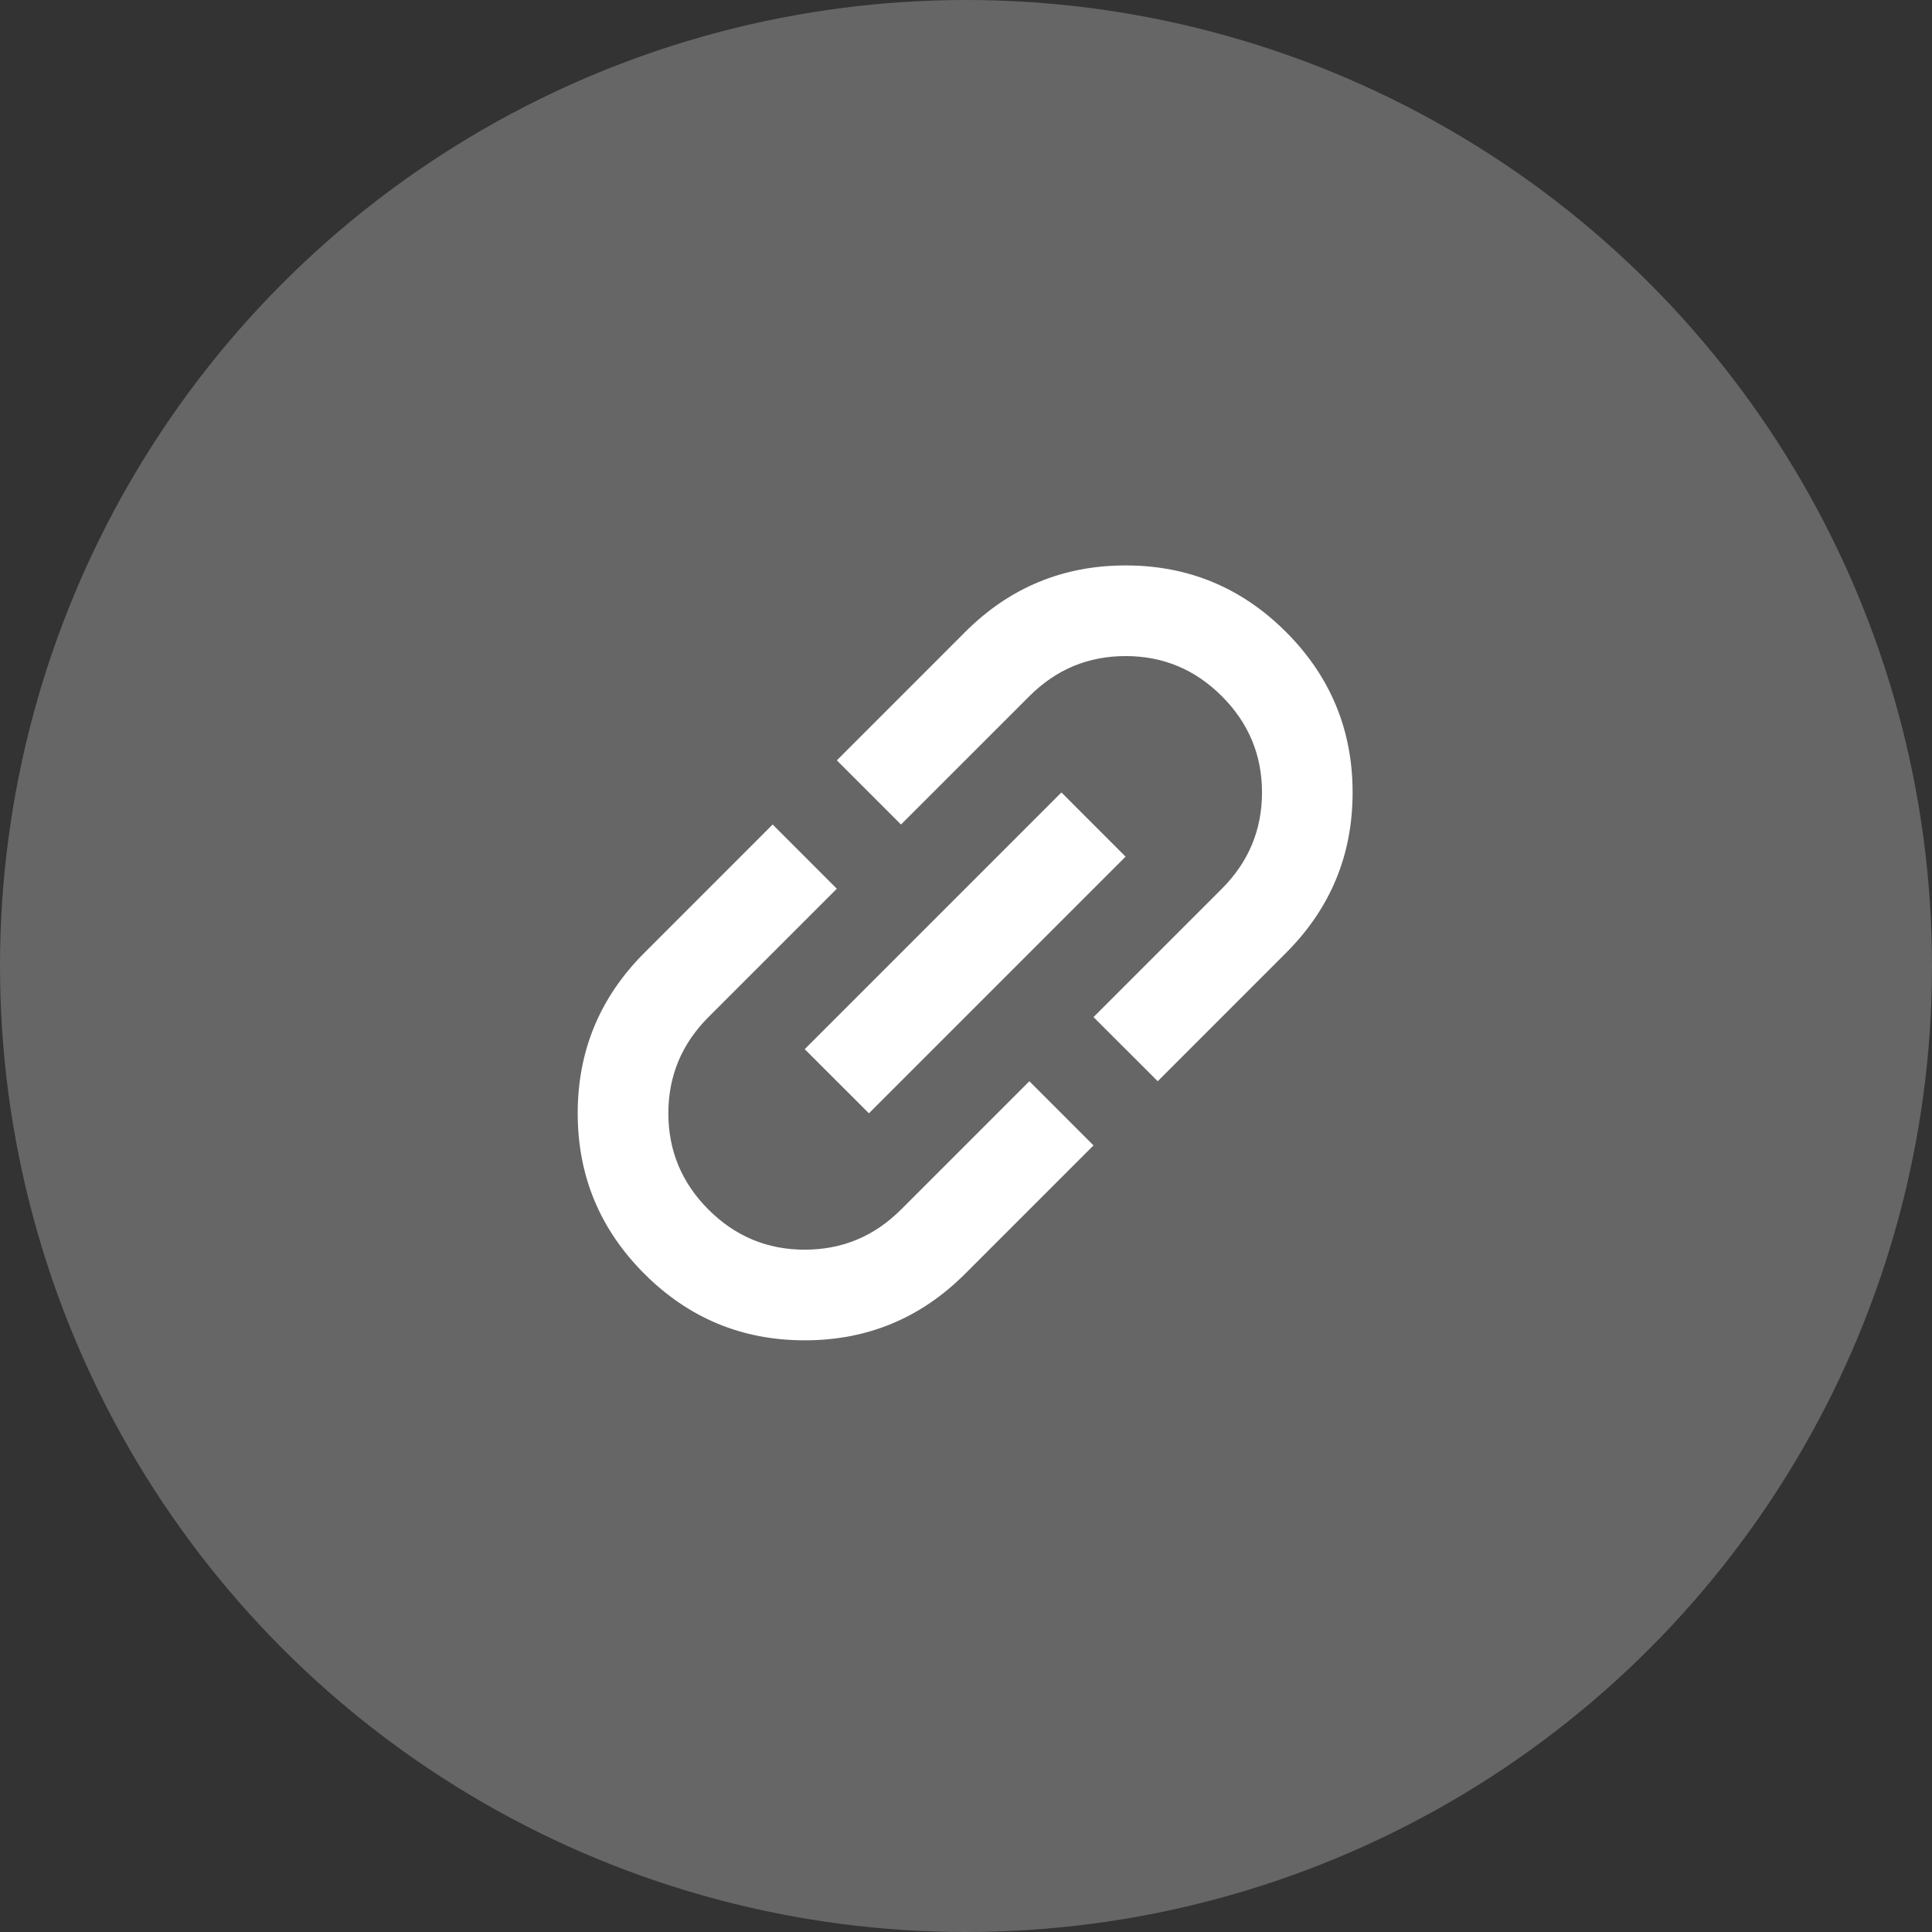 <svg width="48" height="48" viewBox="0 0 48 48" fill="none" xmlns="http://www.w3.org/2000/svg">
<rect x="0" y="0" width="48" height="48" fill="#333333" stroke="none"/>
<circle cx="24" cy="24" r="24" fill="#666666"/>
<mask id="mask0_975_14728" style="mask-type:alpha" maskUnits="userSpaceOnUse" x="10" y="10" width="28" height="28">
<rect x="10" y="38" width="28" height="28" transform="rotate(-90 10 38)" fill="#D9D9D9"/>
</mask>
<g mask="url(#mask0_975_14728)">
<path d="M27.168 28.457L23.979 31.646C22.877 32.749 21.548 33.3 19.993 33.3C18.439 33.3 17.11 32.749 16.008 31.646C14.905 30.543 14.353 29.215 14.353 27.66C14.353 26.106 14.905 24.777 16.008 23.674L19.196 20.485L20.791 22.08L17.602 25.269C16.938 25.933 16.605 26.73 16.605 27.66C16.605 28.59 16.938 29.387 17.602 30.052C18.266 30.716 19.063 31.048 19.993 31.048C20.924 31.048 21.721 30.716 22.385 30.052L25.574 26.863L27.168 28.457ZM21.588 27.66L19.993 26.066L26.371 19.688L27.965 21.283L21.588 27.66ZM28.763 26.863L27.168 25.269L30.357 22.08C31.021 21.416 31.354 20.618 31.354 19.688C31.354 18.758 31.021 17.961 30.357 17.297C29.693 16.632 28.895 16.3 27.965 16.3C27.035 16.3 26.238 16.632 25.574 17.297L22.385 20.485L20.791 18.891L23.979 15.702C25.082 14.599 26.411 14.048 27.965 14.048C29.52 14.048 30.849 14.599 31.951 15.702C33.054 16.805 33.605 18.134 33.605 19.688C33.605 21.243 33.054 22.571 31.951 23.674L28.763 26.863Z" fill="white"/>
</g>
</svg>
